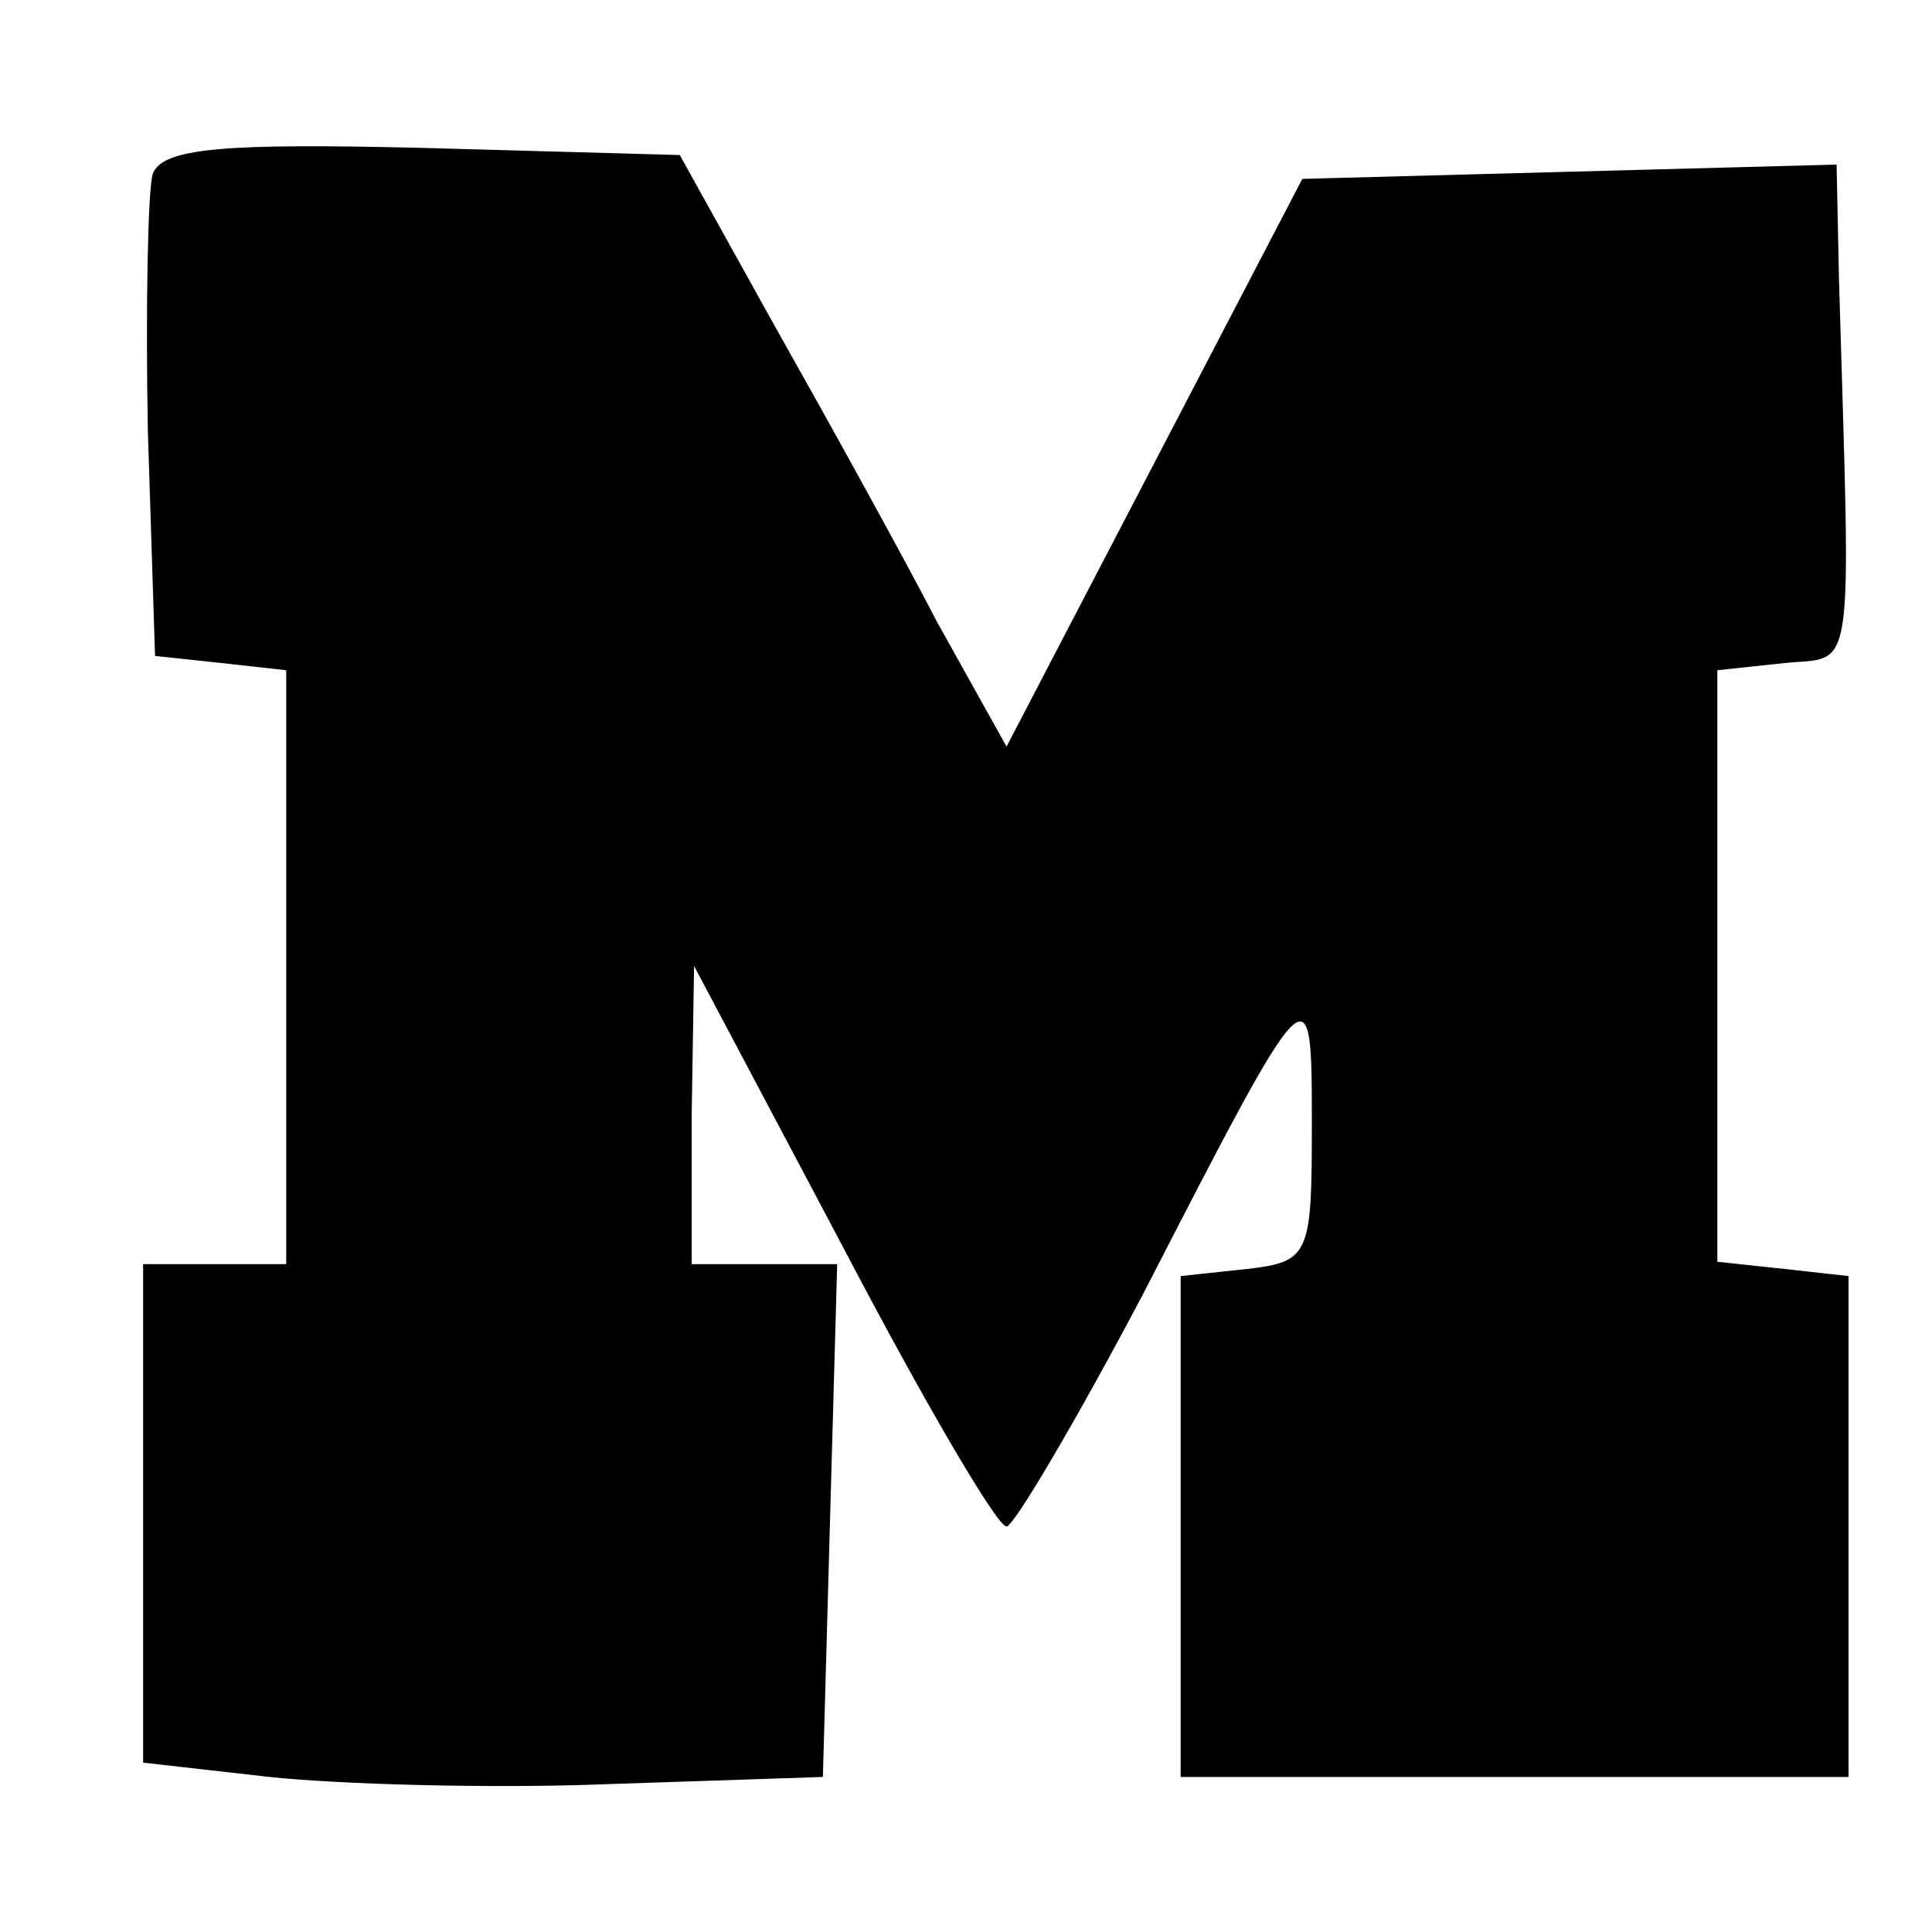 <?xml version="1.0" standalone="no"?>
<!DOCTYPE svg PUBLIC "-//W3C//DTD SVG 20010904//EN"
 "http://www.w3.org/TR/2001/REC-SVG-20010904/DTD/svg10.dtd">
<svg version="1.0" xmlns="http://www.w3.org/2000/svg"
 width="81pt" height="81pt" viewBox="0 0 81 81"
 preserveAspectRatio="xMidYMid meet">
<g transform="translate(0,81) scale(0.1,-0.1)"
fill="#000000" stroke="none">
<path d="M64 737 c-2 -7 -3 -56 -2 -108 l3 -94 28 -3 27 -3 0 -125 0 -124 -30
0 -30 0 0 -104 0 -105 53 -6 c28 -3 92 -5 142 -3 l90 3 3 108 3 107 -31 0 -30
0 0 63 1 62 62 -117 c34 -65 65 -118 69 -118 3 0 29 44 57 97 71 138 71 138
71 71 0 -54 -1 -57 -27 -60 l-28 -3 0 -105 0 -105 140 0 140 0 0 105 0 105
-27 3 -28 3 0 124 0 124 28 3 c30 3 28 -10 23 161 l-1 48 -112 -3 -112 -3 -62
-119 -62 -119 -29 52 c-15 29 -46 85 -68 124 l-40 72 -108 3 c-83 2 -109 0
-113 -11z"/>
</g>
</svg>
